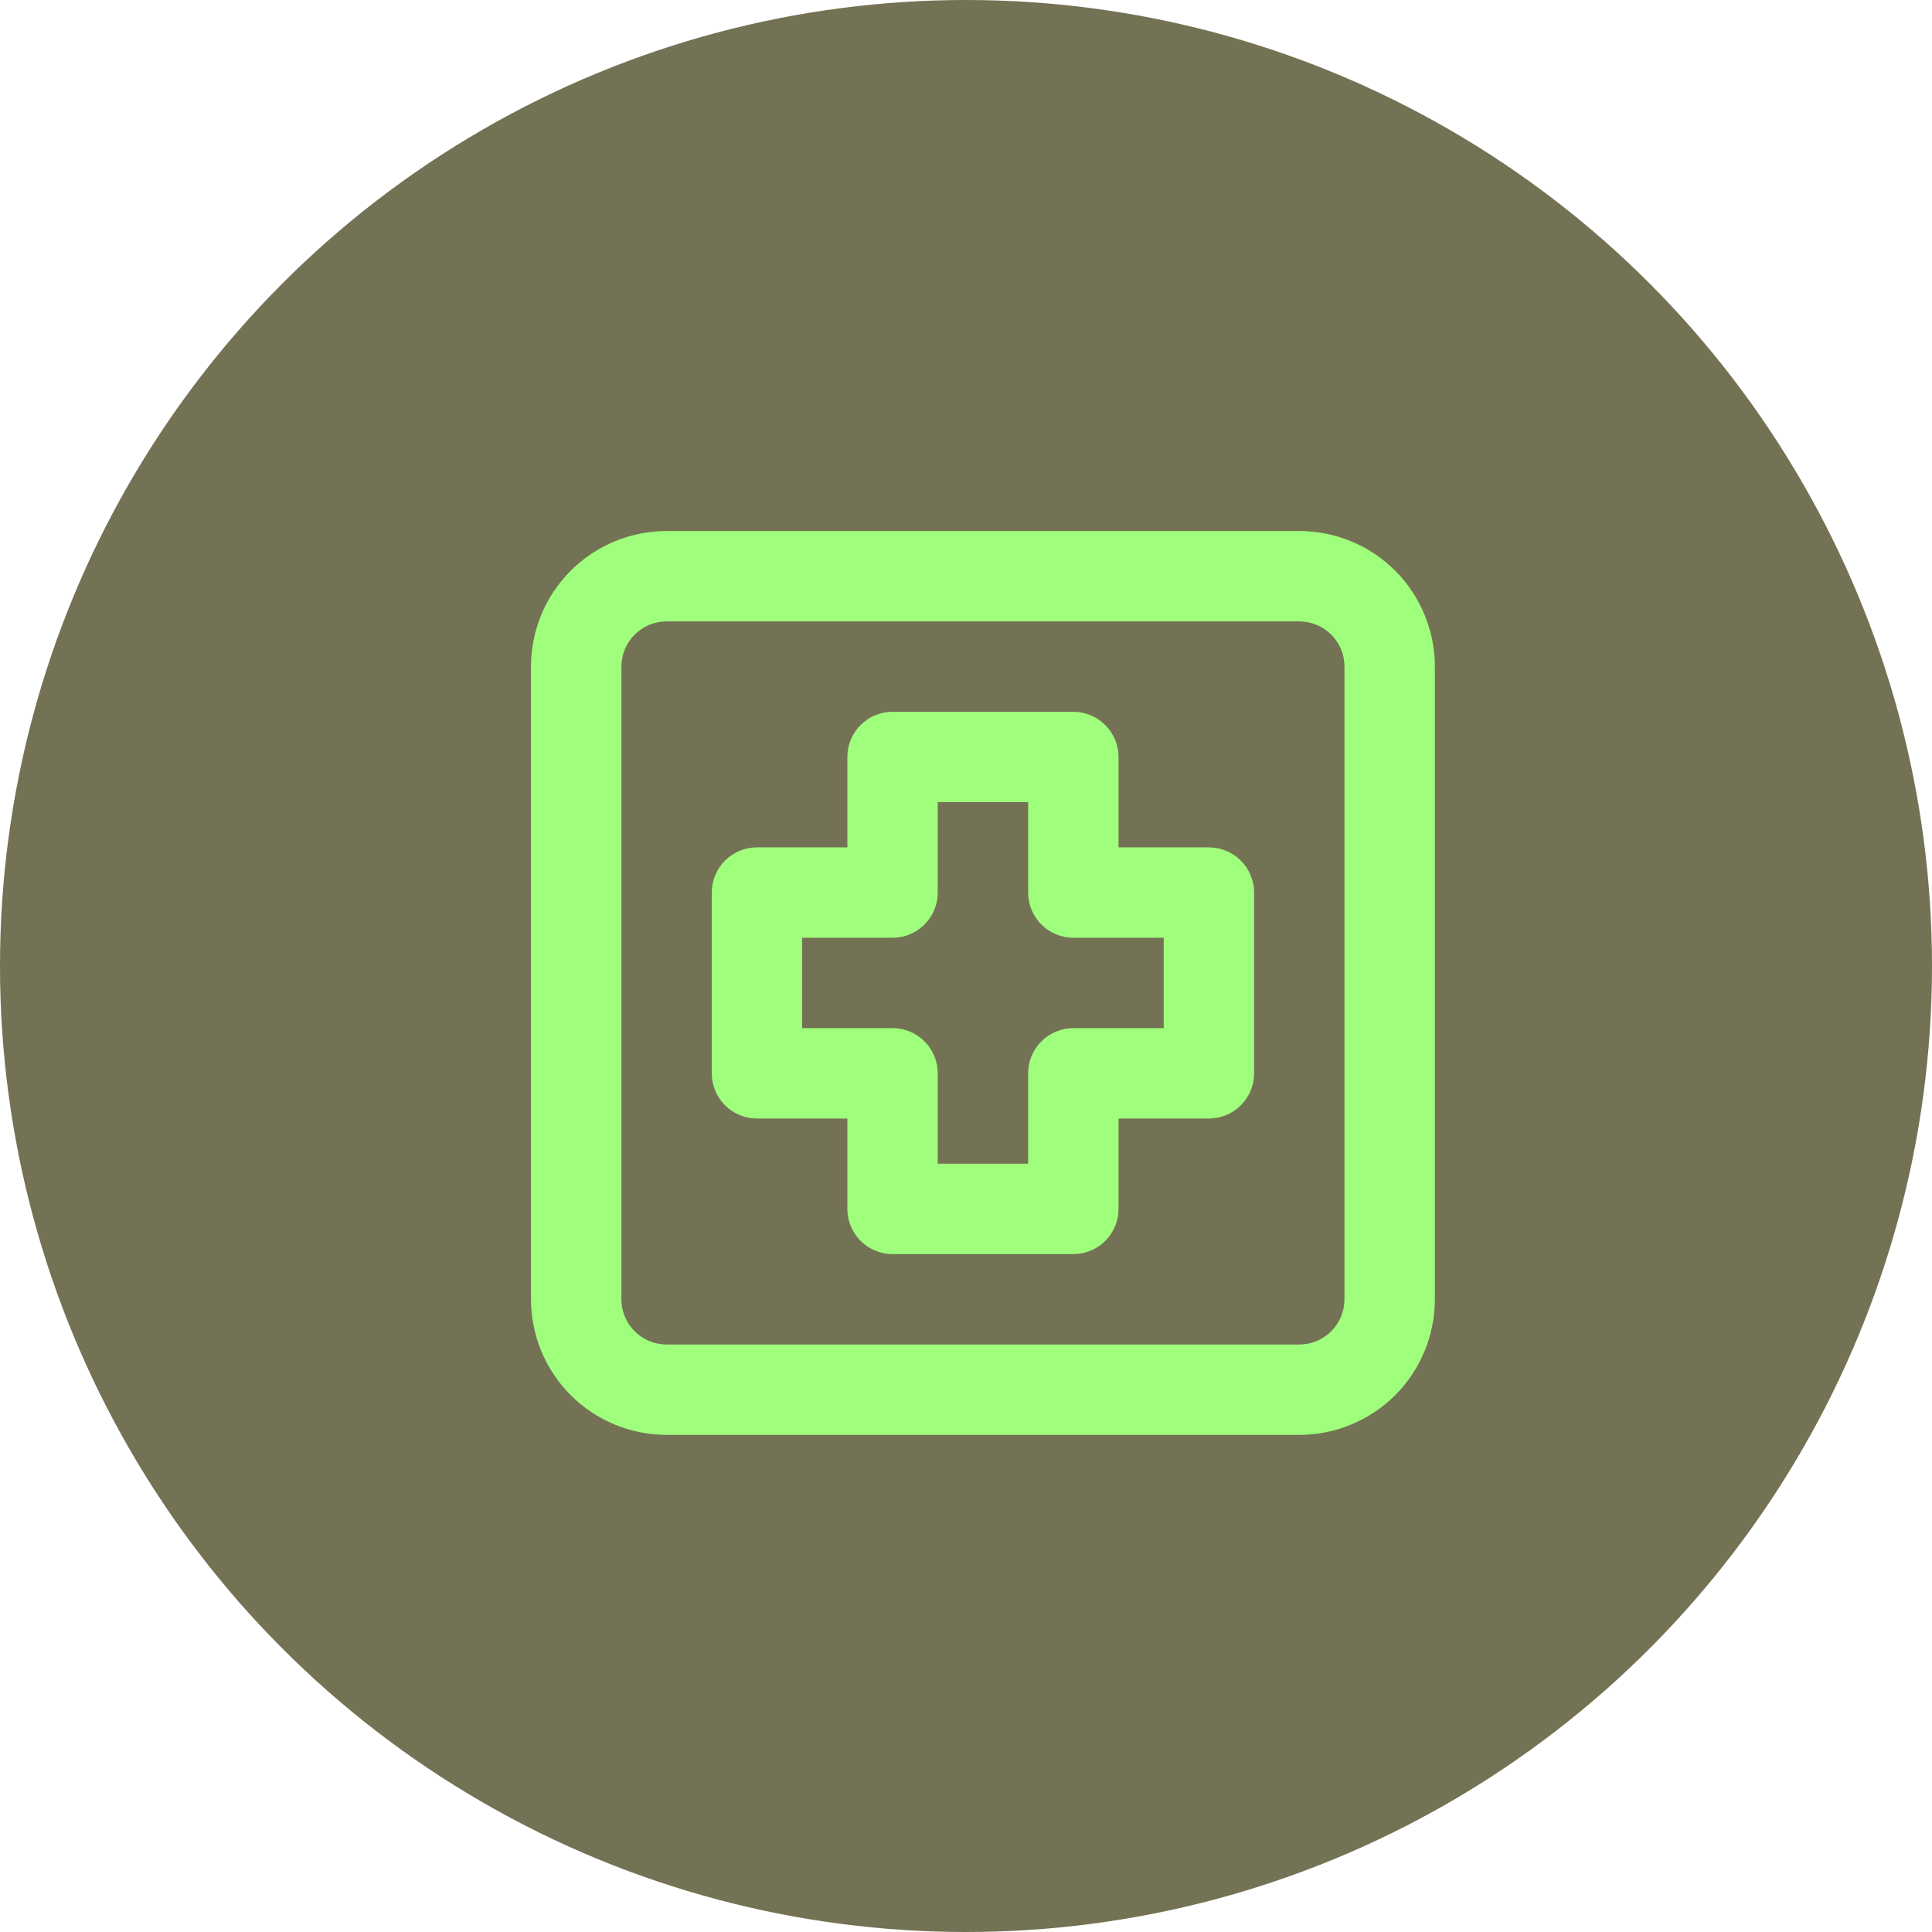 <svg width="57" height="57" viewBox="0 0 57 57" fill="none" xmlns="http://www.w3.org/2000/svg">
<circle cx="28.5" cy="28.5" r="28.5" fill="#747254"/>
<path d="M38.333 15.667H19.666C18.606 15.667 17.588 16.088 16.838 16.838C16.088 17.588 15.666 18.606 15.666 19.667V38.333C15.666 39.394 16.088 40.412 16.838 41.162C17.588 41.912 18.606 42.333 19.666 42.333H38.333C39.394 42.333 40.411 41.912 41.162 41.162C41.912 40.412 42.333 39.394 42.333 38.333V19.667C42.333 18.606 41.912 17.588 41.162 16.838C40.411 16.088 39.394 15.667 38.333 15.667ZM39.666 38.333C39.666 38.687 39.526 39.026 39.276 39.276C39.026 39.526 38.687 39.667 38.333 39.667H19.666C19.313 39.667 18.974 39.526 18.724 39.276C18.474 39.026 18.333 38.687 18.333 38.333V19.667C18.333 19.313 18.474 18.974 18.724 18.724C18.974 18.474 19.313 18.333 19.666 18.333H38.333C38.687 18.333 39.026 18.474 39.276 18.724C39.526 18.974 39.666 19.313 39.666 19.667V38.333ZM35.666 25H33V22.333C33 21.98 32.859 21.641 32.609 21.391C32.359 21.141 32.02 21 31.666 21H26.333C25.98 21 25.64 21.141 25.39 21.391C25.14 21.641 25 21.98 25 22.333V25H22.333C21.98 25 21.64 25.141 21.39 25.391C21.14 25.641 21 25.98 21 26.333V31.667C21 32.02 21.14 32.359 21.39 32.61C21.64 32.86 21.98 33 22.333 33H25V35.667C25 36.02 25.14 36.359 25.39 36.61C25.64 36.86 25.98 37 26.333 37H31.666C32.02 37 32.359 36.86 32.609 36.61C32.859 36.359 33 36.02 33 35.667V33H35.666C36.02 33 36.359 32.86 36.609 32.61C36.859 32.359 37 32.02 37 31.667V26.333C37 25.98 36.859 25.641 36.609 25.391C36.359 25.141 36.02 25 35.666 25ZM34.333 30.333H31.666C31.313 30.333 30.974 30.474 30.724 30.724C30.474 30.974 30.333 31.313 30.333 31.667V34.333H27.666V31.667C27.666 31.313 27.526 30.974 27.276 30.724C27.026 30.474 26.687 30.333 26.333 30.333H23.666V27.667H26.333C26.687 27.667 27.026 27.526 27.276 27.276C27.526 27.026 27.666 26.687 27.666 26.333V23.667H30.333V26.333C30.333 26.687 30.474 27.026 30.724 27.276C30.974 27.526 31.313 27.667 31.666 27.667H34.333V30.333Z" fill="#9FFF7C"/>
</svg>
